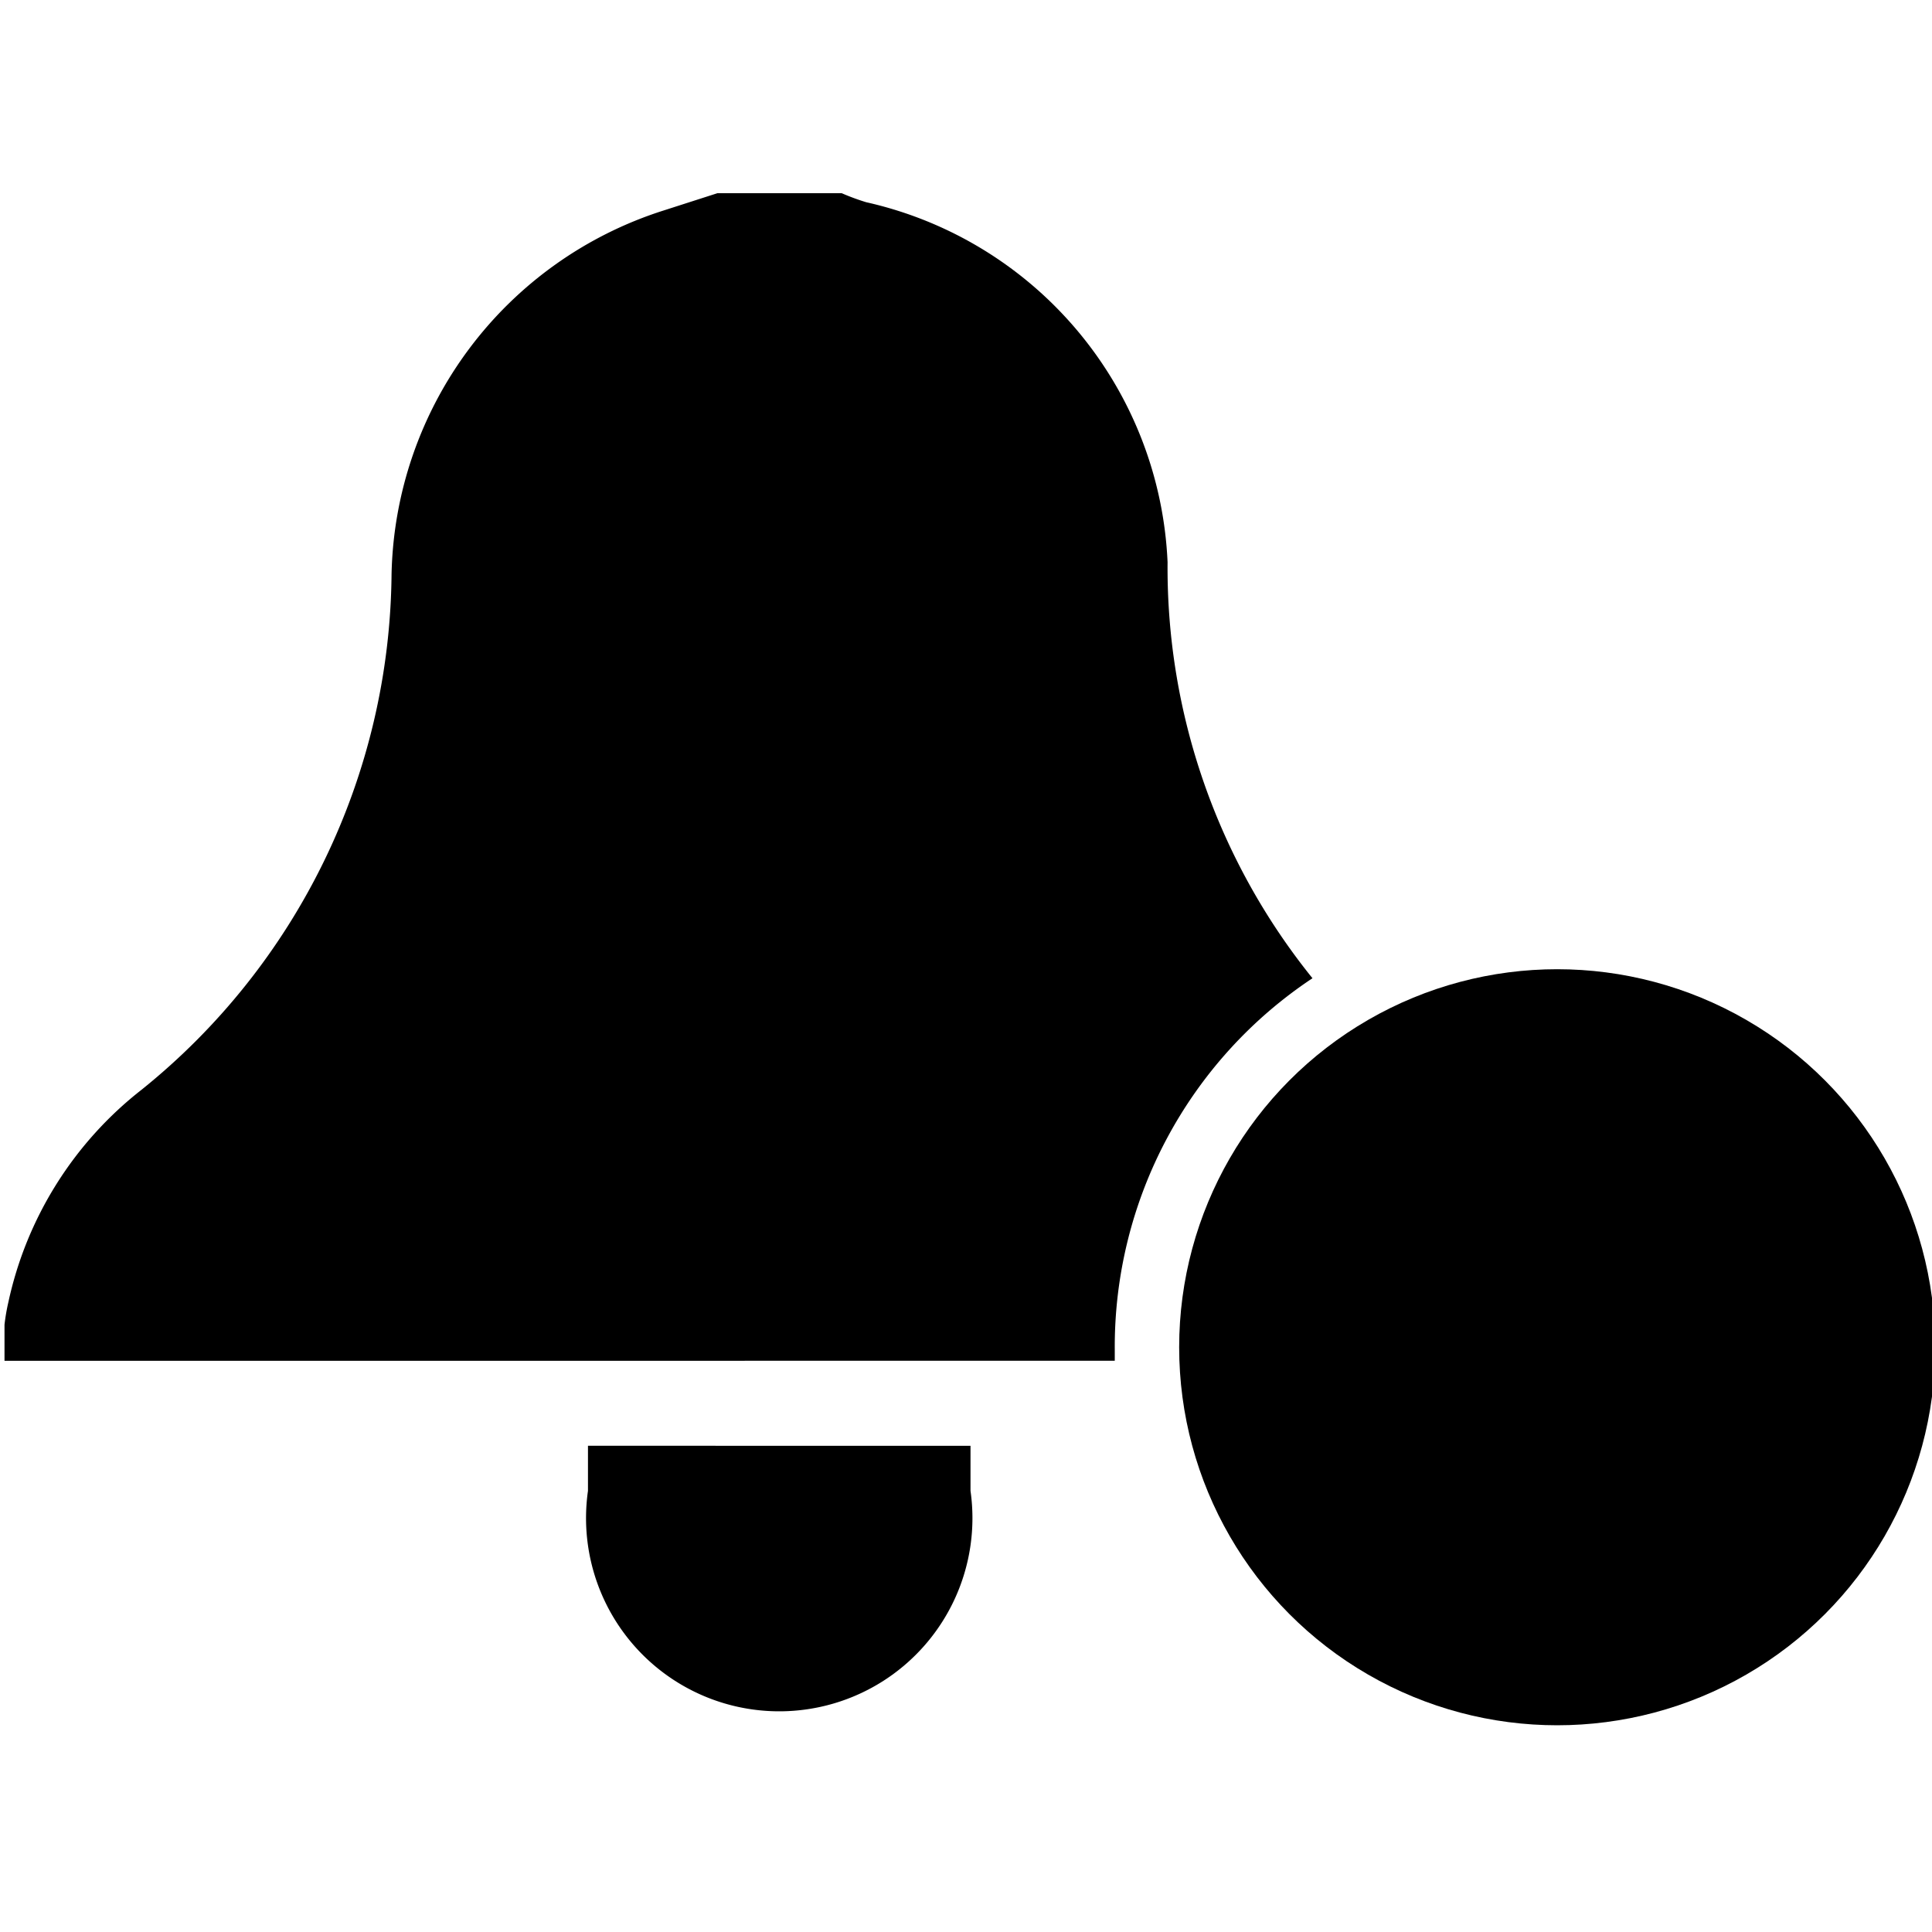 <svg id="Layer_1" data-name="Layer 1" xmlns="http://www.w3.org/2000/svg" viewBox="0 0 30 30"><title>Nav_Icons_Master</title><circle cx="24.18" cy="20.92" r="5.87"/><path d="M20.38,15.19a10.15,10.15,0,0,1-2.25-6.46,6,6,0,0,0-4.68-5.59A3.56,3.56,0,0,1,13.07,3H11.14l-0.84.27A6.06,6.06,0,0,0,6.08,8.92a10.39,10.39,0,0,1-3.88,8,5.72,5.72,0,0,0-2.07,3.3,3.1,3.1,0,0,0-.06.35c0,0.16,0,.32,0,0.56H17.31c0-.06,0-0.12,0-0.18A6.87,6.87,0,0,1,20.38,15.19Z"/><path d="M9.13,23.15h0a3,3,0,1,0,5.94,0v-0.7H9.13v0.7Z"/></svg>